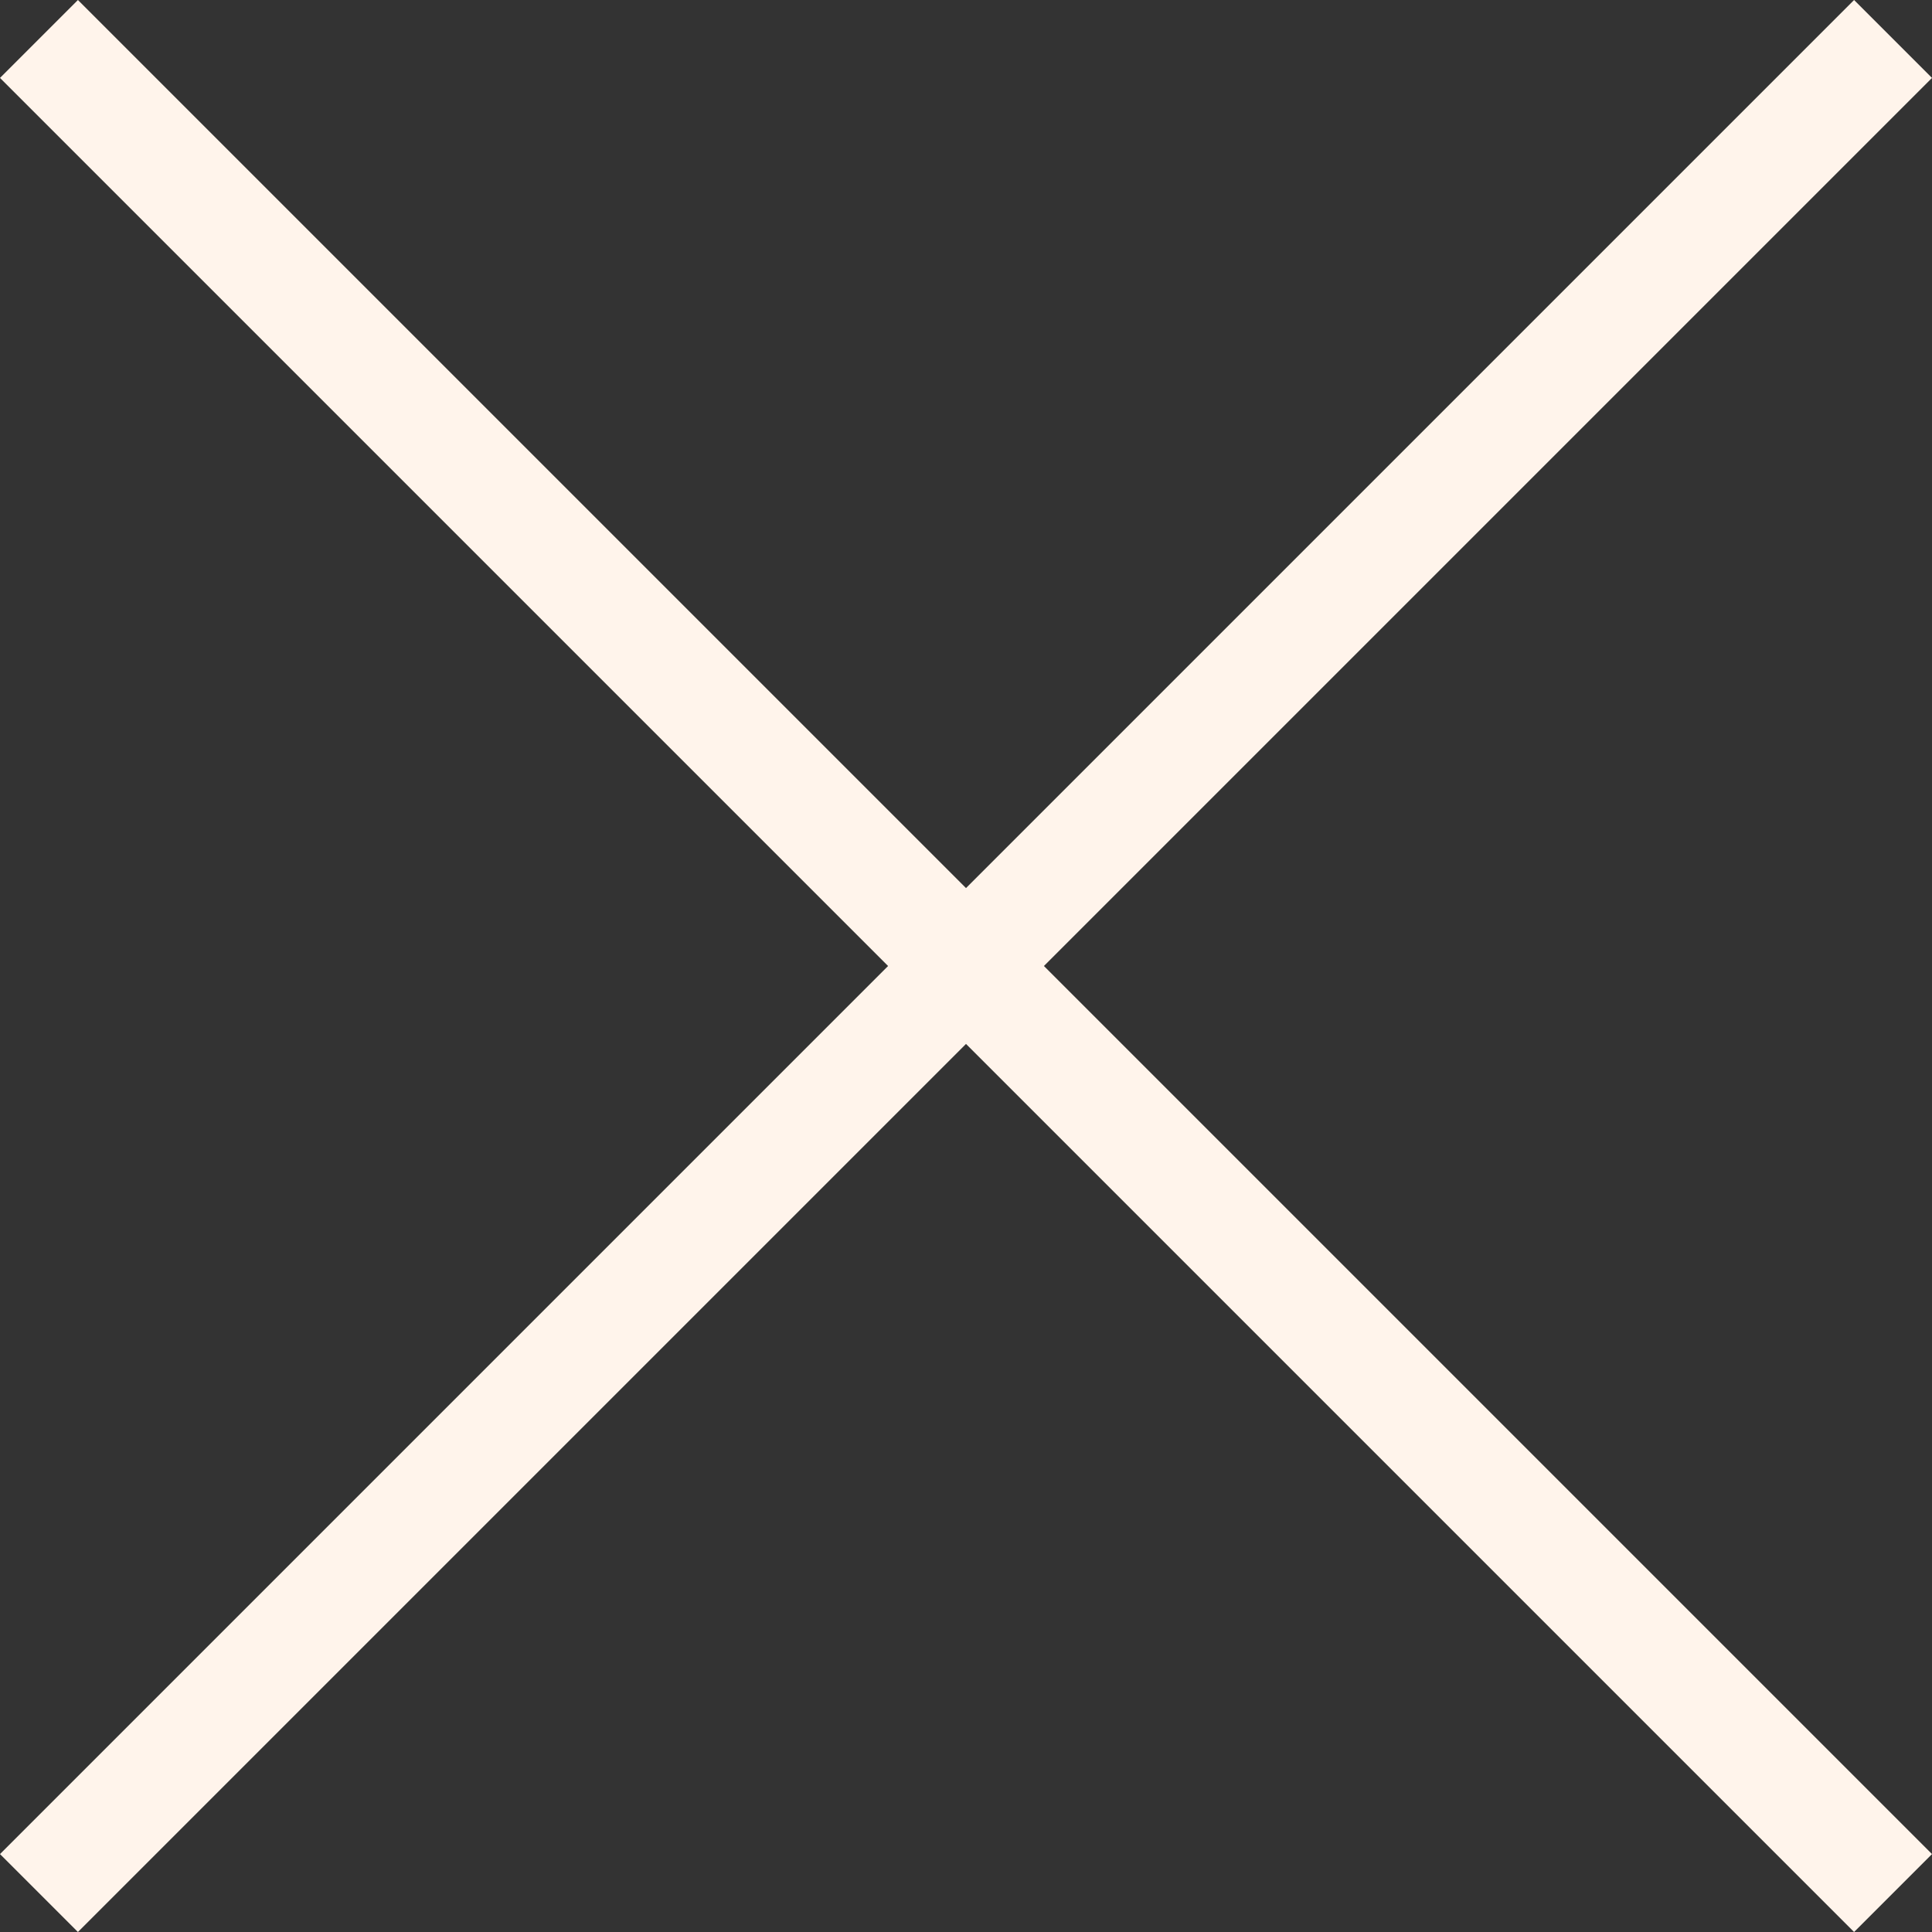 <?xml version="1.0" encoding="utf-8"?>
<!-- Generator: Adobe Illustrator 25.2.0, SVG Export Plug-In . SVG Version: 6.00 Build 0)  -->
<svg version="1.1" id="Layer_1" xmlns="http://www.w3.org/2000/svg" xmlns:xlink="http://www.w3.org/1999/xlink" x="0px" y="0px"
	 viewBox="0 0 24 24" style="enable-background:new 0 0 24 24;" xml:space="preserve">
<rect x="0" y="0" width="24" height="24" fill="#333333" stroke="none"/>
<style type="text/css">
	.st0{fill:#FFF4EB;}
</style>
<polygon class="st0" points="24,0.968 23.032,0 12,11.032 0.968,0 0,0.968 11.032,12 0,23.032 0.968,24 12,12.968 23.032,24 
	24,23.032 12.968,12 "/>
</svg>
